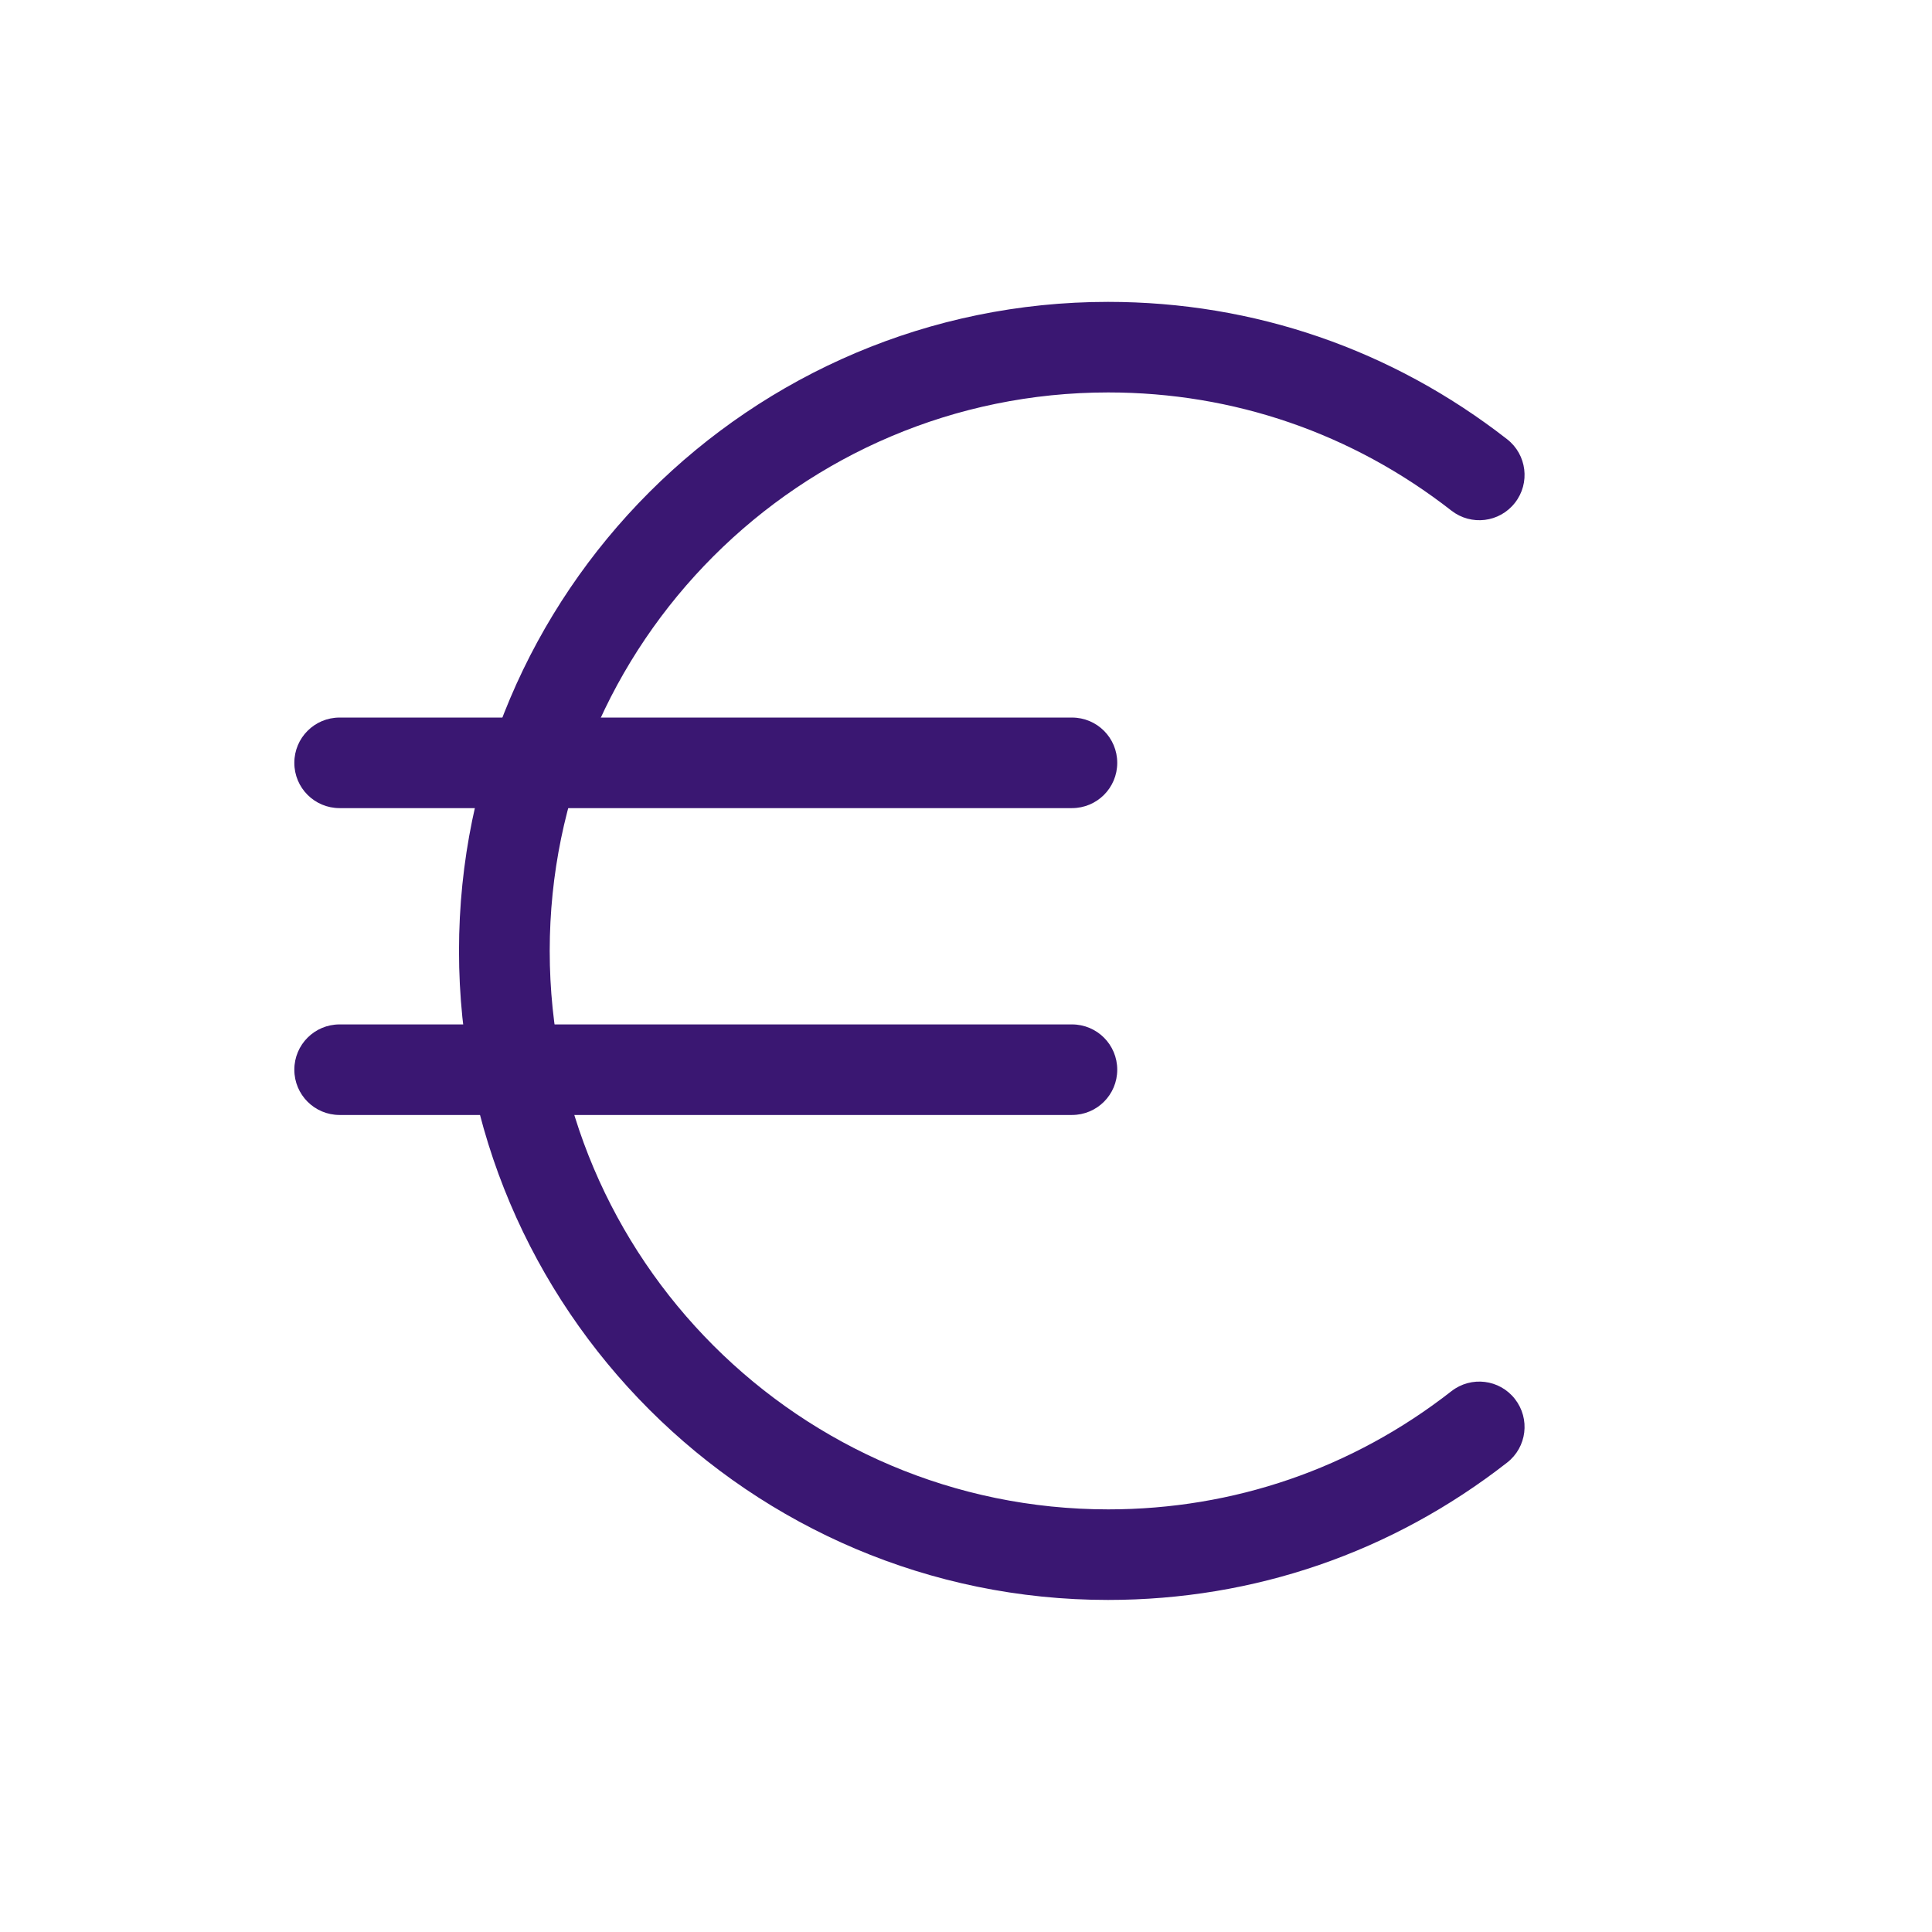 <?xml version="1.0" encoding="UTF-8"?> <svg xmlns="http://www.w3.org/2000/svg" id="Interface-Signs__x2F__Pfeile" viewBox="0 0 128 128"><defs><style>.cls-1{fill:#3a1772;}</style></defs><path class="cls-1" d="M73.41,106c-23.71,0-43-19.29-43-43s19.29-43,43-43c9.67,0,18.81,3.15,26.44,9.1,1.31,1.02,1.54,2.91.52,4.21-1.02,1.31-2.9,1.54-4.21.52-6.56-5.12-14.42-7.83-22.74-7.83-20.4,0-37,16.6-37,37s16.6,37,37,37c8.32,0,16.19-2.71,22.74-7.83,1.31-1.02,3.19-.79,4.21.52s.79,3.19-.52,4.21c-7.62,5.95-16.76,9.1-26.44,9.1Z"></path><path class="cls-1" d="M71.03,53.54H22.5c-1.66,0-3-1.34-3-3s1.34-3,3-3h48.52c1.66,0,3,1.34,3,3s-1.34,3-3,3Z"></path><path class="cls-1" d="M71.03,73.87H22.5c-1.66,0-3-1.34-3-3s1.34-3,3-3h48.52c1.66,0,3,1.34,3,3s-1.34,3-3,3Z"></path></svg> 